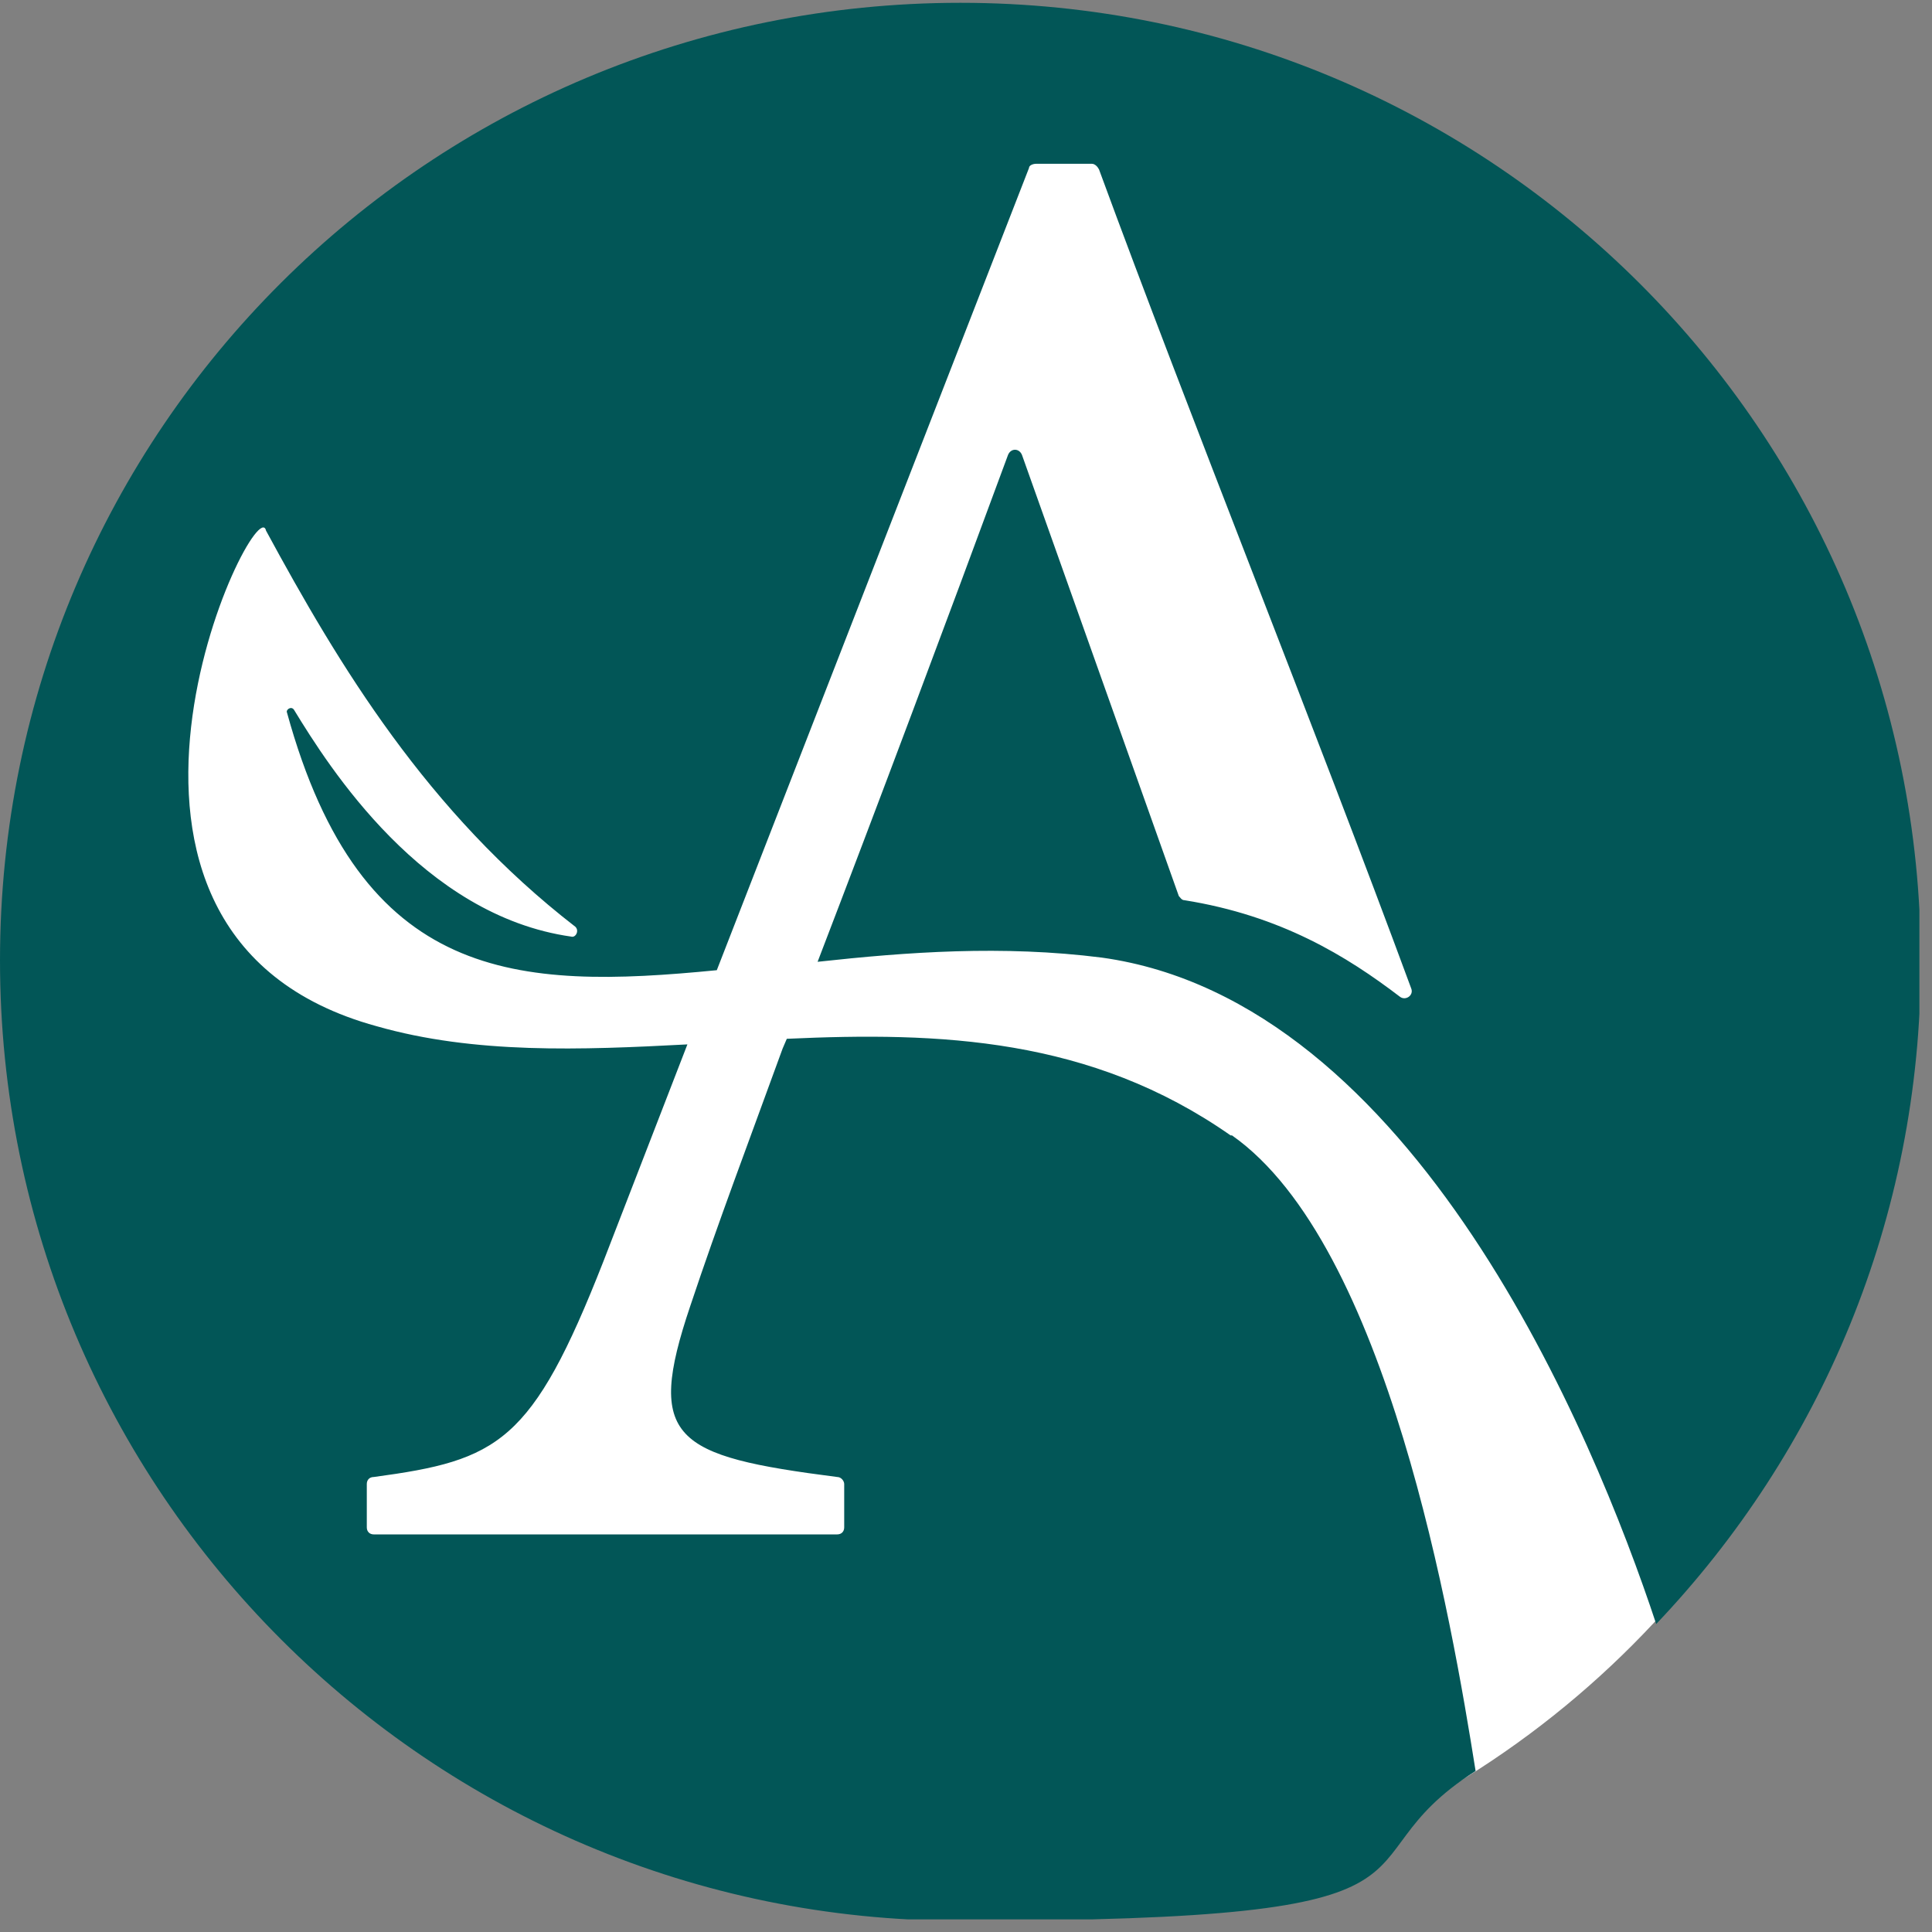 <?xml version="1.0" encoding="UTF-8"?> <svg xmlns="http://www.w3.org/2000/svg" xmlns:xlink="http://www.w3.org/1999/xlink" id="Layer_1" data-name="Layer 1" version="1.1" viewBox="0 0 138 138"><rect x="0" y="0" width="138" height="138" fill="#808080" stroke="none"/><defs><style> .cls-1 { clip-path: url(#clippath); } .cls-2 { fill: none; } .cls-2, .cls-3, .cls-4 { stroke-width: 0px; } .cls-3 { fill: #025657; } .cls-4 { fill: #fff; } </style><clipPath id="clippath"><rect class="cls-2" width="137.1" height="137.1"></rect></clipPath></defs><g class="cls-1"><g><circle class="cls-4" cx="69.6" cy="70.6" r="66.4"></circle><path class="cls-3" d="M87.9,81.1c-10-7-20.8-7.4-31.7-6.9l-.3.7c-2.4,6.6-4.6,12.4-6.6,18.4-3.2,9.5-1.2,10.7,10.5,12.2.3,0,.5.3.5.5v3.1c0,.3-.2.5-.5.5H26.7c-.3,0-.5-.2-.5-.5v-3.1c0-.3.2-.5.5-.5,8.9-1.2,11.3-2.4,16.4-15.4l6-15.5c-7.6.4-15.2.7-22.2-1.3-24.1-6.6-8.6-38.6-7.9-35.4,5.2,9.6,11.5,20.1,22.1,28.3.3.3,0,.8-.3.7-10.6-1.5-17.3-12.1-19.8-16.2-.2-.3-.6,0-.5.2,5.3,19.3,16.4,19.8,30.7,18.4l22.3-57.3c0-.2.3-.3.5-.3h4c.2,0,.4.2.5.4,6.5,17.7,15.4,39.8,22.3,58.5.2.5-.4.9-.8.6-3.8-2.9-8.5-5.8-15.4-6.9-.2,0-.3-.2-.4-.3l-11.2-31.5c-.2-.5-.8-.5-1,0-4.5,12.2-9.3,25-13.6,36.2,6.4-.7,13.2-1.2,20.3-.3,22.3,3.1,35.1,34,39.6,47.6,11.7-12.3,18.9-28.9,18.9-47.3C137.2,30.8,106.5.2,68.6.2S0,30.7,0,68.6s30.7,68.6,68.6,68.6,26.1-3.9,36.8-10.7c-1.7-10.7-6.3-37.6-17.4-45.4h0Z"></path></g></g></svg> 